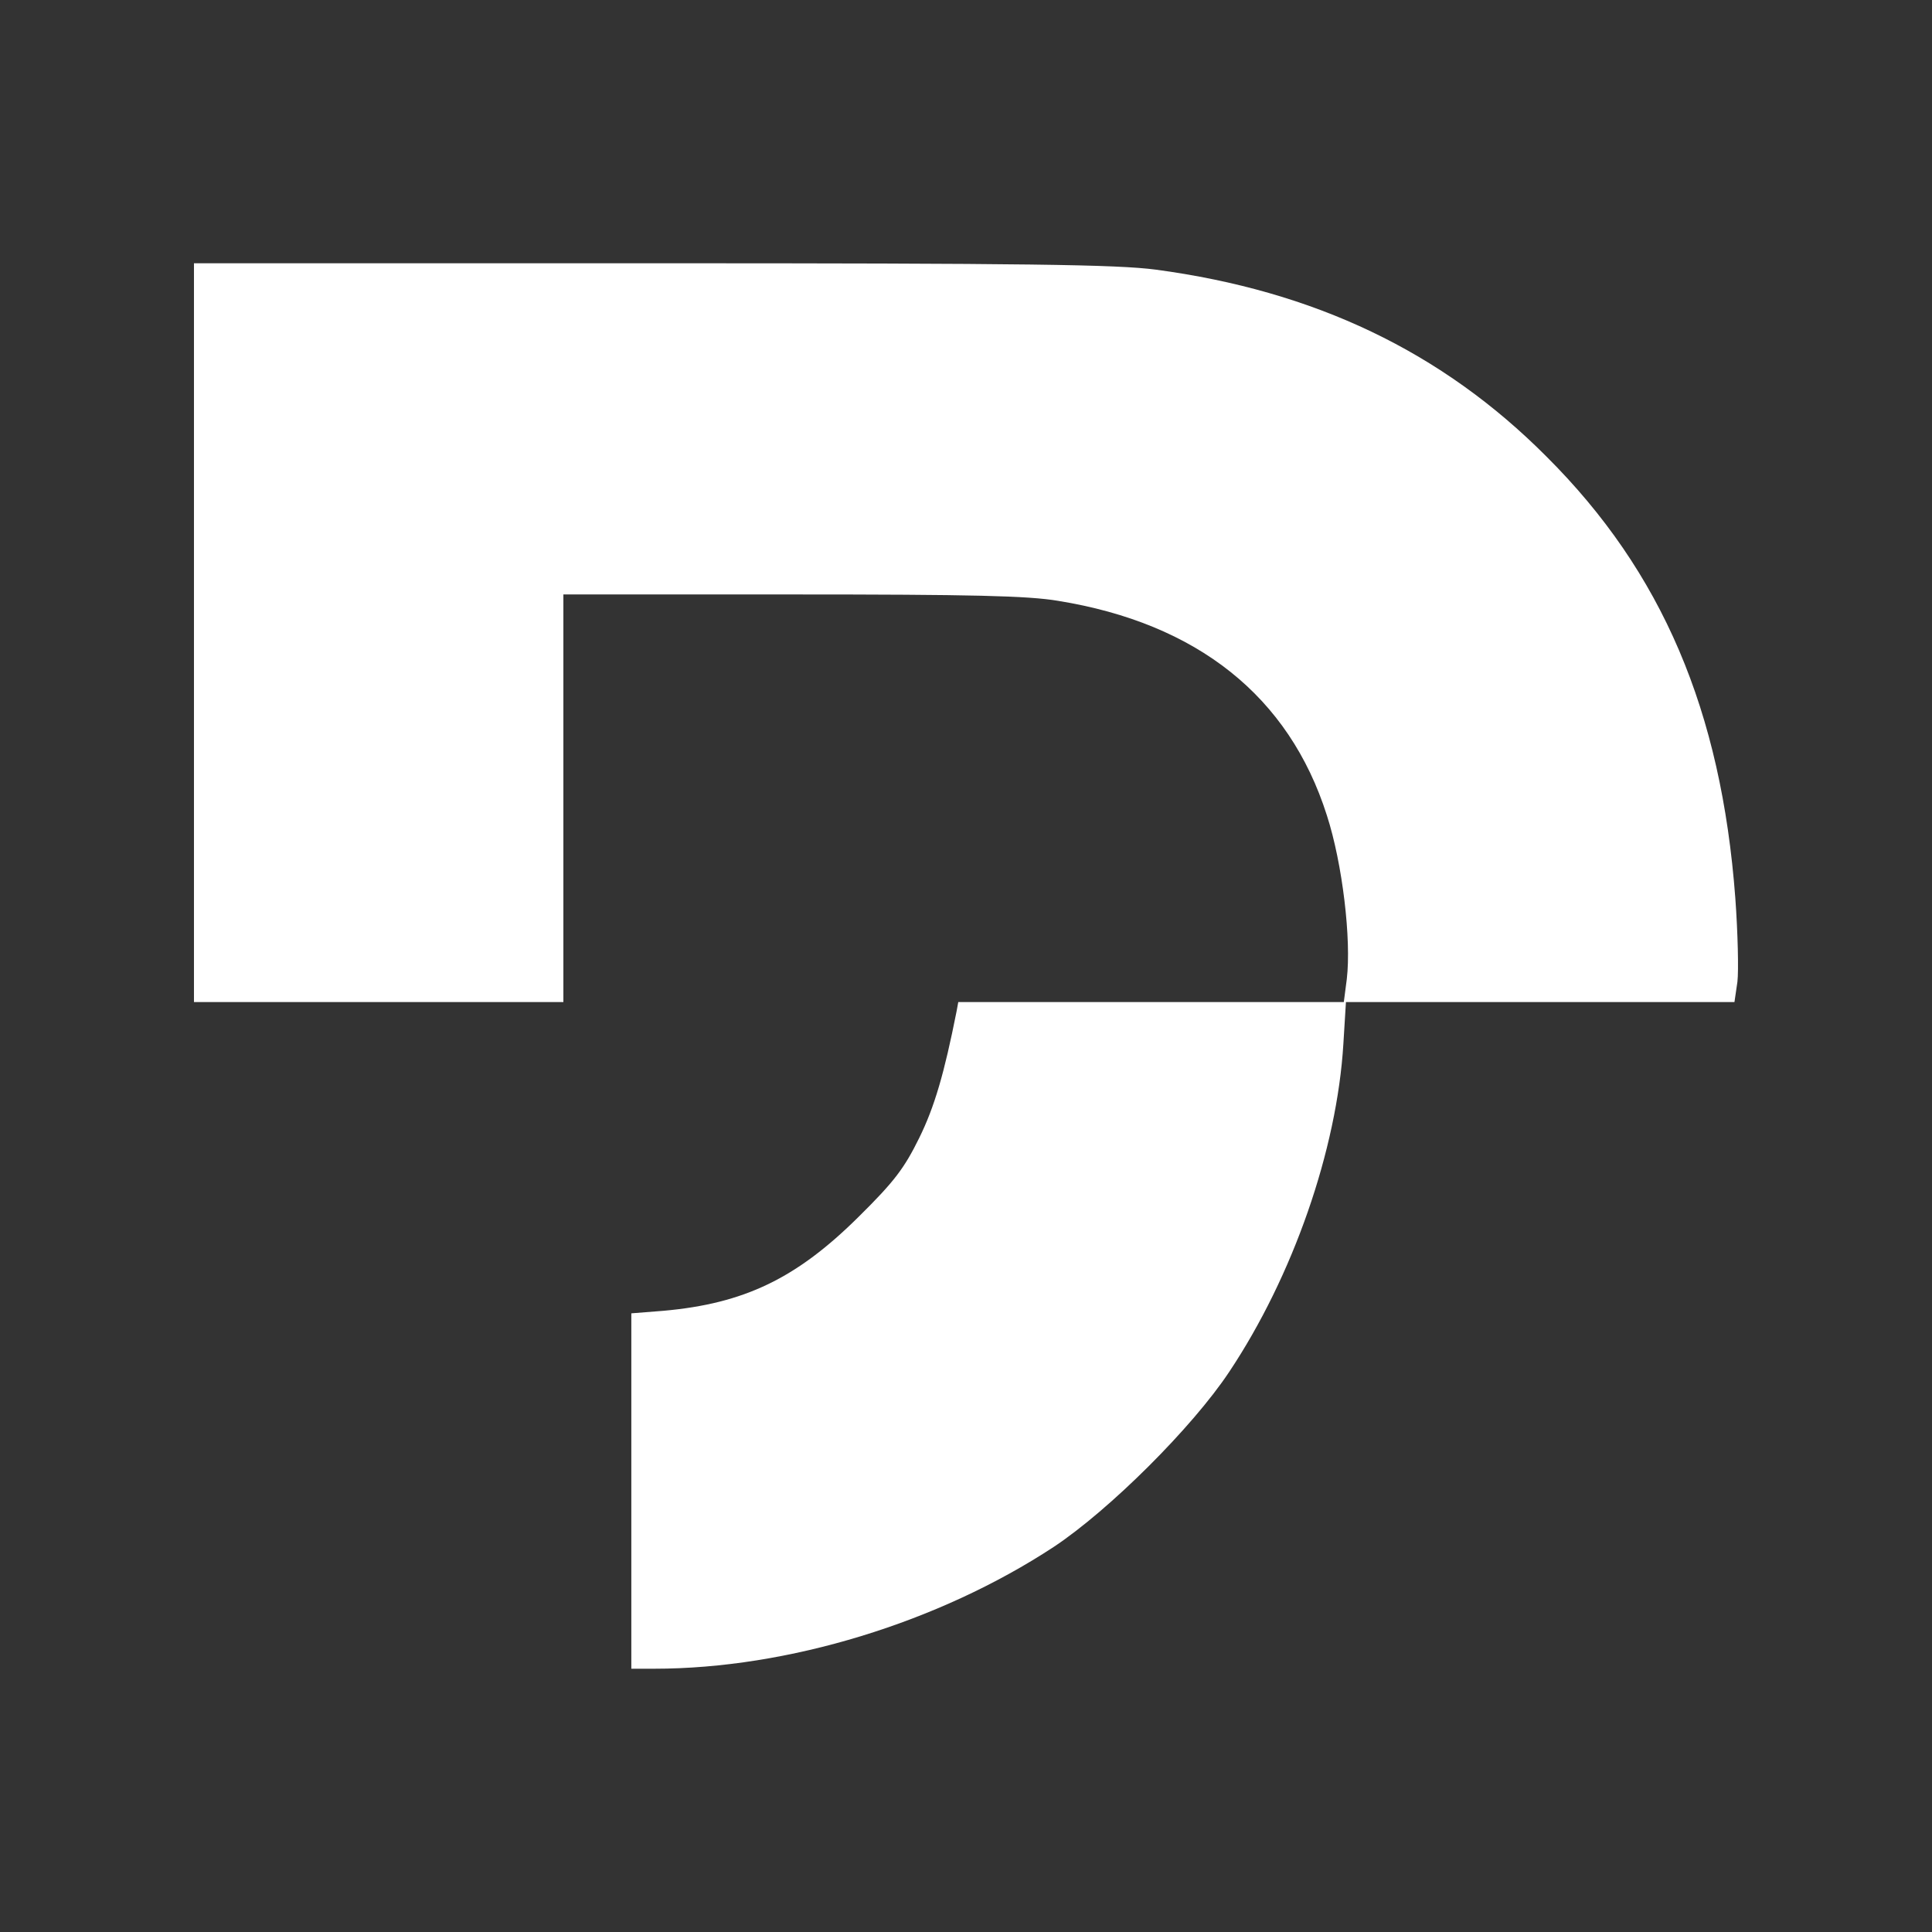 <svg xmlns="http://www.w3.org/2000/svg" xmlns:xlink="http://www.w3.org/1999/xlink" width="500" zoomAndPan="magnify" viewBox="0 0 375 375" height="500" preserveAspectRatio="xMidYMid meet" version="1.0"><rect x="0" y="0" width="375" height="375" fill="#333333" stroke="none"/><defs><clipPath id="9534437ccc"><path d="M 37.5 51.098 L 337.5 51.098 L 337.5 324 L 37.5 324 Z M 37.5 51.098 " clip-rule="nonzero"/></clipPath></defs><g clip-path="url(#9534437ccc)"><path fill="#ffffff" d="M 37.648 122.801 L 37.648 194.504 L 109.352 194.504 L 109.352 115.383 L 153.691 115.383 C 188.637 115.383 199.516 115.633 205.367 116.621 C 232.398 120.988 250.203 135.164 257.539 158.242 C 260.586 167.637 262.316 182.391 261.41 190.055 L 260.832 194.504 L 186 194.504 L 185.668 196.316 C 183.281 208.352 181.383 214.863 178.418 220.879 C 175.531 226.73 173.637 229.285 166.715 236.125 C 154.598 248.16 144.461 253.02 128.801 254.422 L 122.539 254.918 L 122.539 323.898 L 126.988 323.898 C 152.949 323.898 182.207 314.918 204.543 300.246 C 215.34 293.074 231.41 277.086 238.582 266.289 C 250.945 247.746 259.516 223.188 260.75 202.582 L 261.246 194.504 L 336.656 194.504 L 337.234 190.547 C 337.48 188.406 337.316 181.07 336.824 174.312 C 334.102 137.965 322.648 111.016 300.148 88.598 C 279.871 68.242 255.148 56.457 224.324 52.336 C 216.824 51.348 199.598 51.098 126.492 51.098 L 37.648 51.098 Z M 37.648 122.801 " fill-opacity="1" fill-rule="nonzero"/></g></svg>